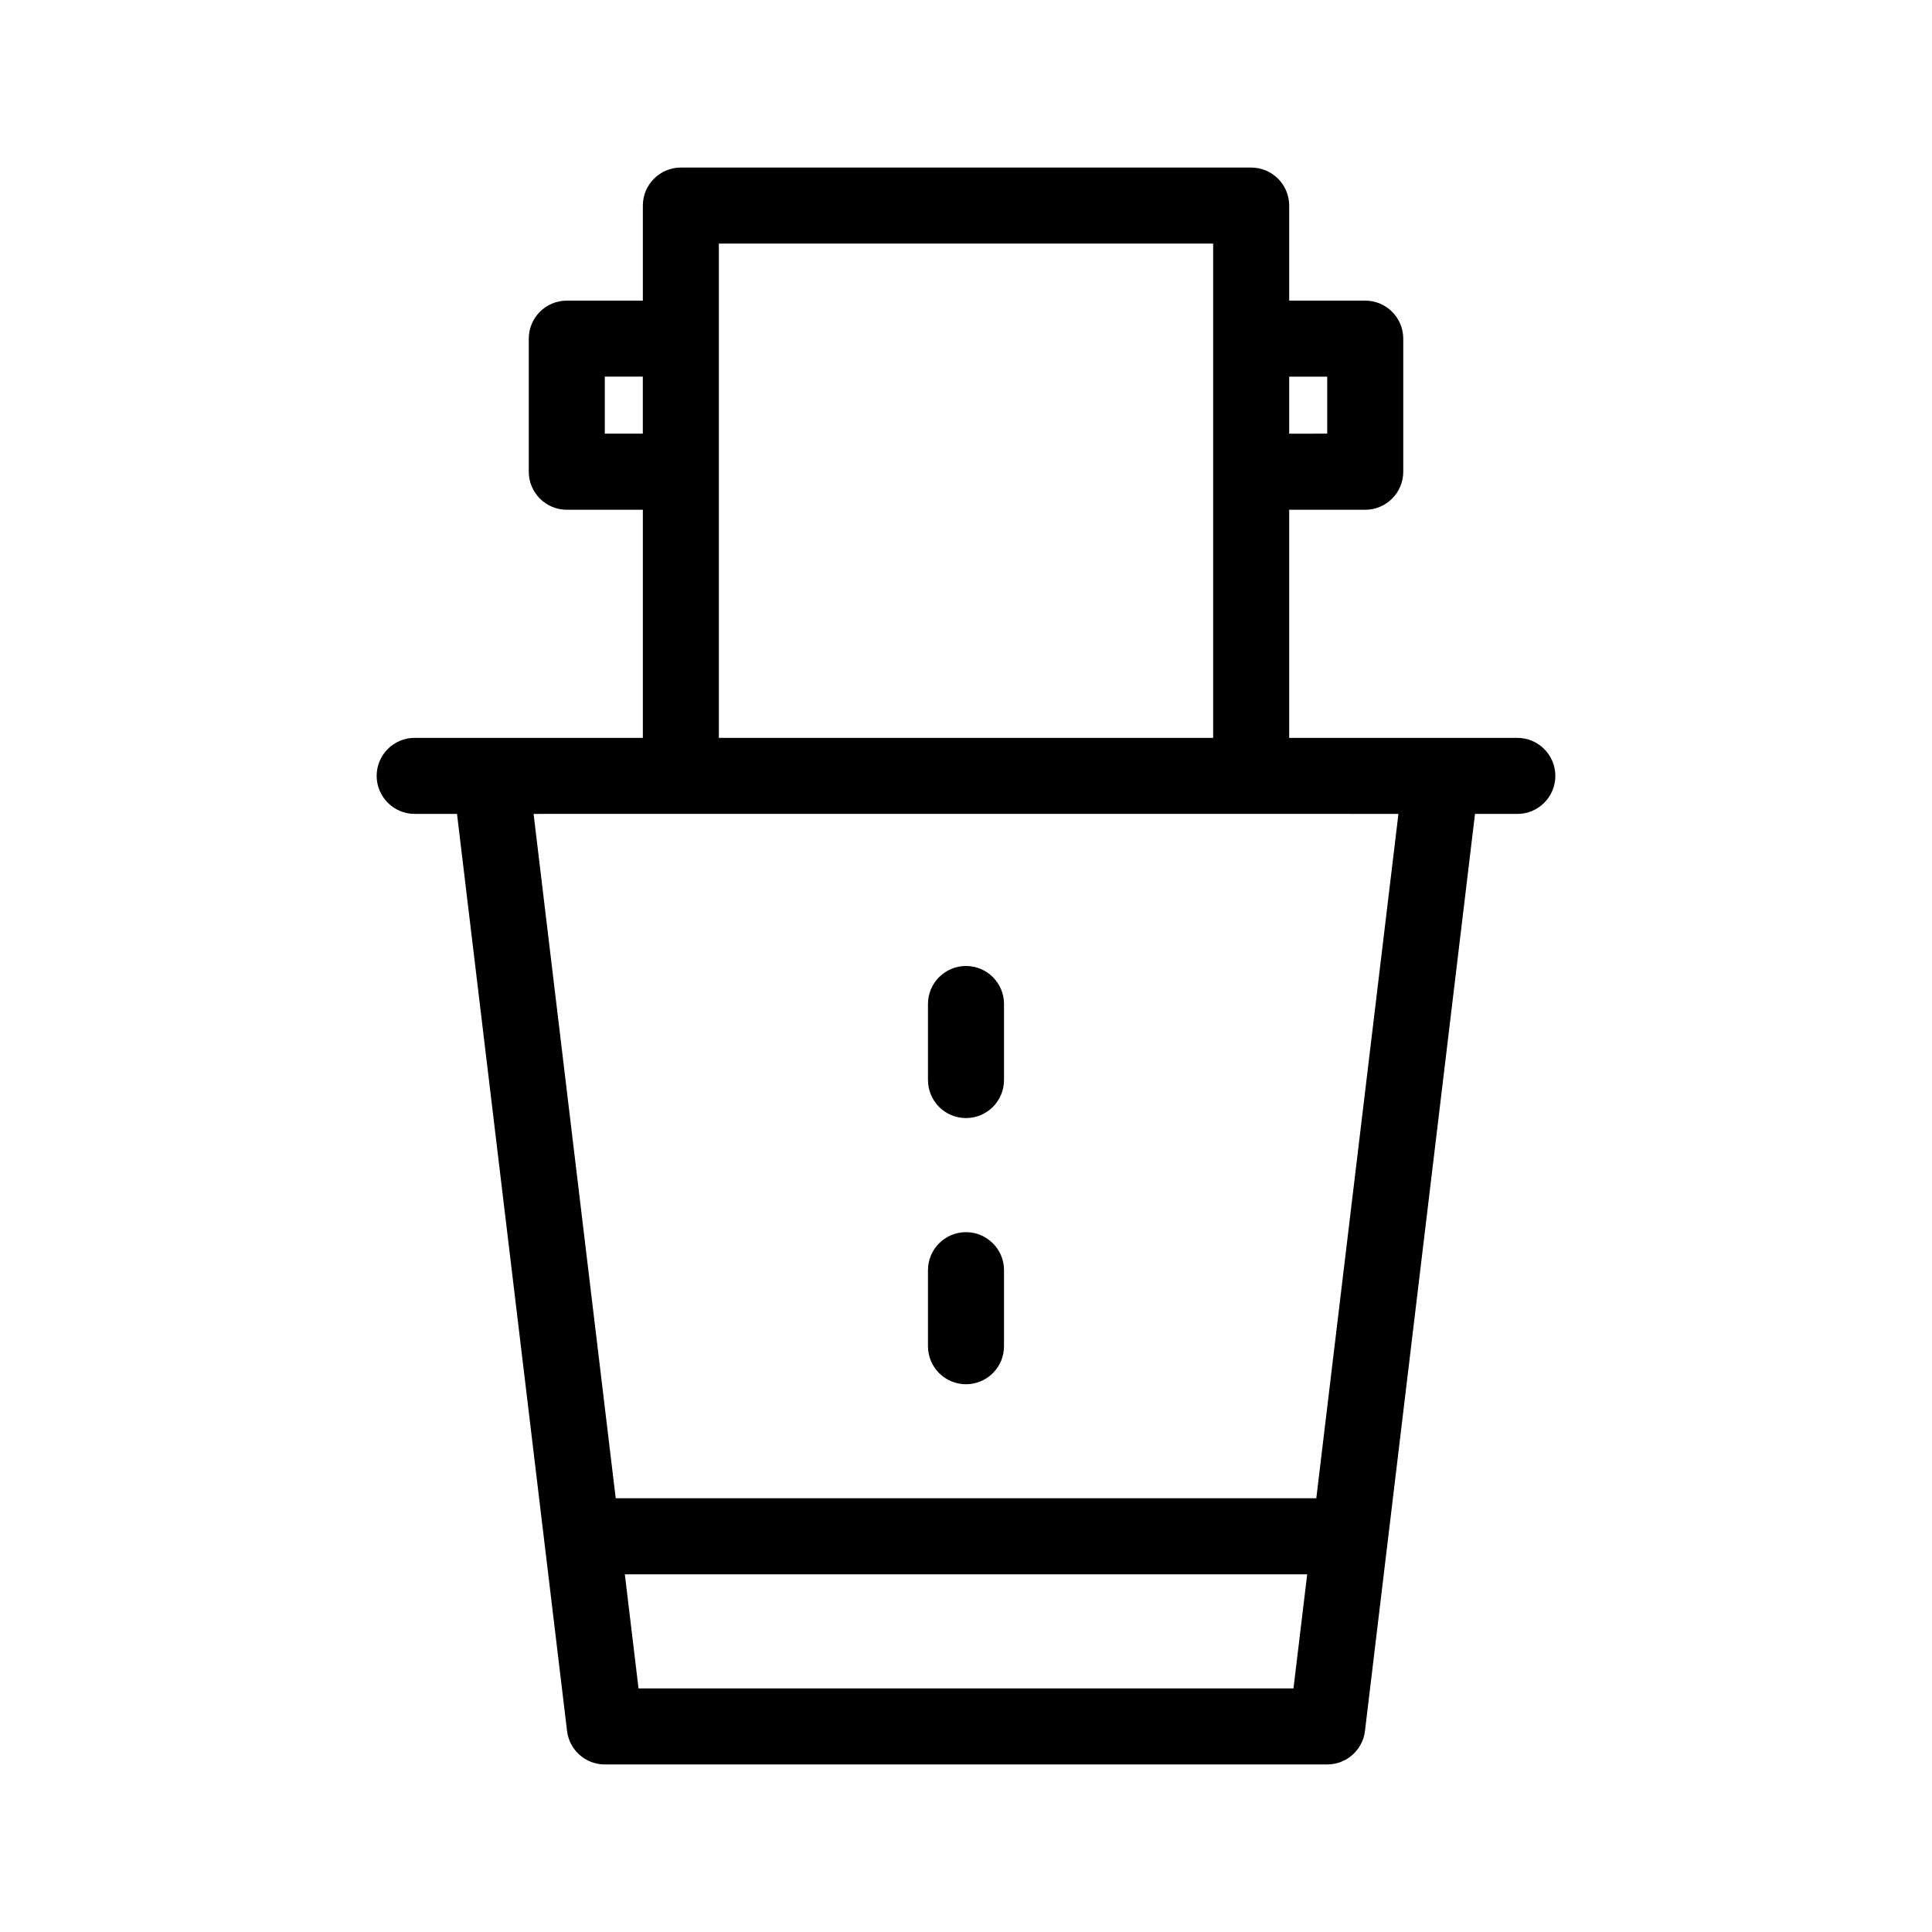 <?xml version="1.0" encoding="UTF-8"?>
<!-- The Best Svg Icon site in the world: iconSvg.co, Visit us! https://iconsvg.co -->
<svg fill="#000000" width="800px" height="800px" version="1.1" viewBox="144 144 512 512" xmlns="http://www.w3.org/2000/svg">
 <g>
  <path d="m400 510.84c2.672 0 5.234-1.062 7.125-2.949 1.887-1.891 2.949-4.453 2.949-7.125v-20.152c0-5.566-4.512-10.078-10.074-10.078-5.566 0-10.078 4.512-10.078 10.078v20.152c0 2.672 1.062 5.234 2.953 7.125 1.887 1.887 4.449 2.949 7.125 2.949z"/>
  <path d="m400 440.3c2.672 0 5.234-1.062 7.125-2.953 1.887-1.891 2.949-4.453 2.949-7.125v-20.152c0-5.562-4.512-10.074-10.074-10.074-5.566 0-10.078 4.512-10.078 10.074v20.152c0 2.672 1.062 5.234 2.953 7.125 1.887 1.891 4.449 2.953 7.125 2.953z"/>
  <path d="m274.05 339.54h-20.152c-5.566 0-10.078 4.508-10.078 10.074 0 5.566 4.512 10.078 10.078 10.078h11.215l23.113 192.64 6.047 50.383v-0.004c0.602 5.07 4.898 8.887 10.004 8.887h191.45c5.102 0 9.398-3.812 10.004-8.875l6.047-50.383 23.113-192.64h11.215c5.566 0 10.078-4.512 10.078-10.078 0-5.566-4.512-10.074-10.078-10.074h-60.457v-60.457h20.152c2.676 0 5.238-1.062 7.125-2.953 1.891-1.891 2.953-4.453 2.953-7.125v-35.266c0-2.672-1.062-5.234-2.953-7.125-1.887-1.891-4.449-2.953-7.125-2.953h-20.152v-25.188c0-2.676-1.059-5.238-2.949-7.125-1.891-1.891-4.453-2.953-7.125-2.953h-151.14c-5.562 0-10.074 4.512-10.074 10.078v25.191l-20.152-0.004c-5.566 0-10.078 4.512-10.078 10.078v35.266c0 2.672 1.062 5.234 2.953 7.125 1.891 1.891 4.453 2.953 7.125 2.953h20.152v60.457zm211.6-95.727h10.078v15.113l-10.078 0.004zm1.137 347.63h-173.57l-3.629-30.23 180.83 0.004zm-152.28-322.44v-60.457h130.99v130.99h-130.99zm-30.23-10.078v-15.113h10.078v15.113zm20.152 100.76 190.17 0.004-21.766 181.37h-185.66l-21.766-181.37z"/>
 </g>
</svg>